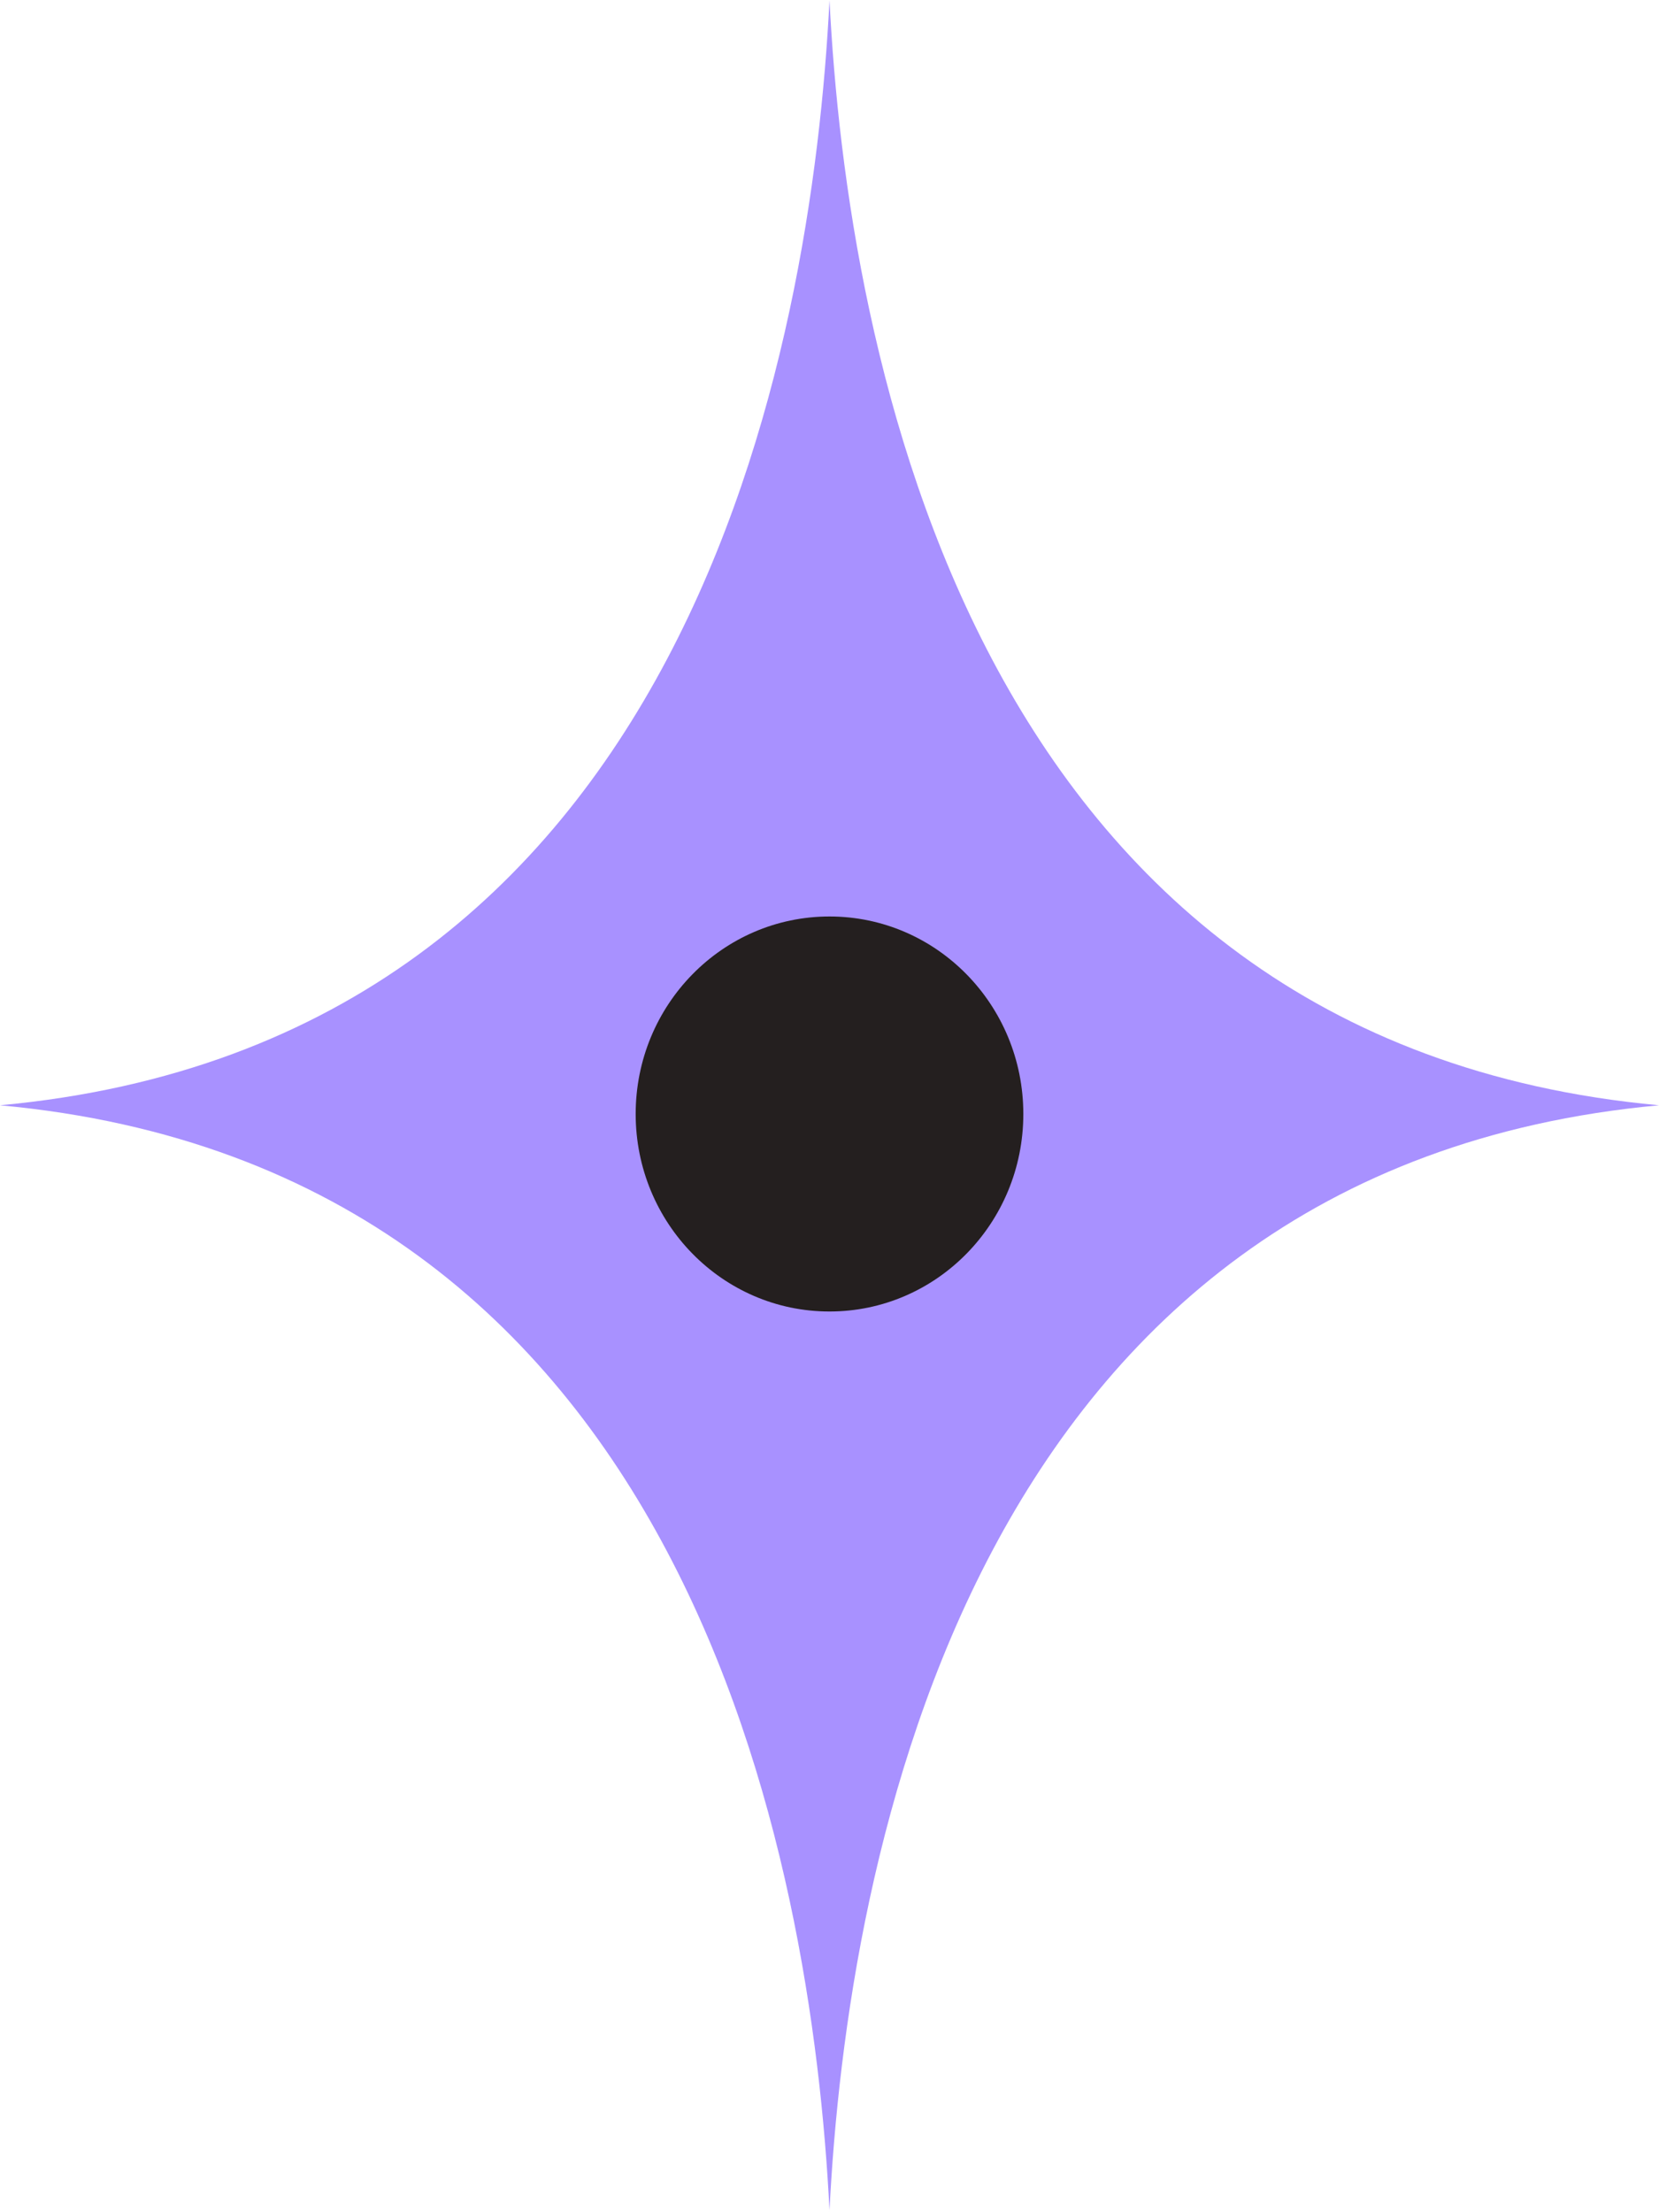 <svg width="24" height="32" viewBox="0 0 24 32" fill="none" xmlns="http://www.w3.org/2000/svg">
<path d="M12 0C12 2.79018e-05 12 9.76563e-05 12 0C12 0.001 12 0.003 12 0.004C12 0.003 12 0.001 12 0ZM12 0.004C11.745 5.042 9.979 15.069 0 15.988C9.979 16.907 11.745 26.935 12 31.972C12.255 26.935 14.021 16.907 24 15.988C14.021 15.069 12.255 5.042 12 0.004ZM12 31.972H12C12 31.974 12 31.974 12 31.976C12 31.974 12 31.974 12 31.972ZM12 31.976H12C12 31.977 12 31.978 12 31.979C12 31.978 12 31.977 12 31.976ZM12 31.979H11.999C11.999 31.98 11.999 31.98 12 31.981C12 31.98 12 31.98 12 31.979ZM12 31.981H11.999C11.999 31.982 11.999 31.983 11.999 31.984C11.999 31.983 11.999 31.982 12 31.981ZM11.999 31.984H11.999C11.999 31.984 11.999 31.985 11.999 31.986C11.999 31.985 11.999 31.984 11.999 31.984ZM11.999 31.986H11.999C11.999 31.986 11.999 31.987 11.999 31.987C11.999 31.987 11.999 31.986 11.999 31.986ZM11.999 31.987H11.999C11.999 31.988 11.999 31.988 11.999 31.989C11.999 31.988 11.999 31.988 11.999 31.987ZM11.999 31.989H11.999C11.999 31.989 11.999 31.99 11.999 31.99C11.999 31.99 11.999 31.989 11.999 31.989ZM11.999 31.99H11.999C11.999 31.991 11.999 31.991 11.999 31.991C11.999 31.991 11.999 31.991 11.999 31.99ZM11.999 31.991H11.999C11.999 31.992 11.999 31.992 11.999 31.992C11.999 31.992 11.999 31.992 11.999 31.991ZM11.999 31.992C11.999 31.995 11.998 31.997 11.998 32C11.998 32 11.999 32 11.999 31.999C11.999 31.997 11.999 31.995 11.998 31.992H11.999Z" fill="#A891FF"/>
<path d="M12 18.971C13.549 18.971 14.804 17.692 14.804 16.114C14.804 14.536 13.549 13.257 12 13.257C10.451 13.257 9.196 14.536 9.196 16.114C9.196 17.692 10.451 18.971 12 18.971Z" fill="#241F1F"/>
</svg>
